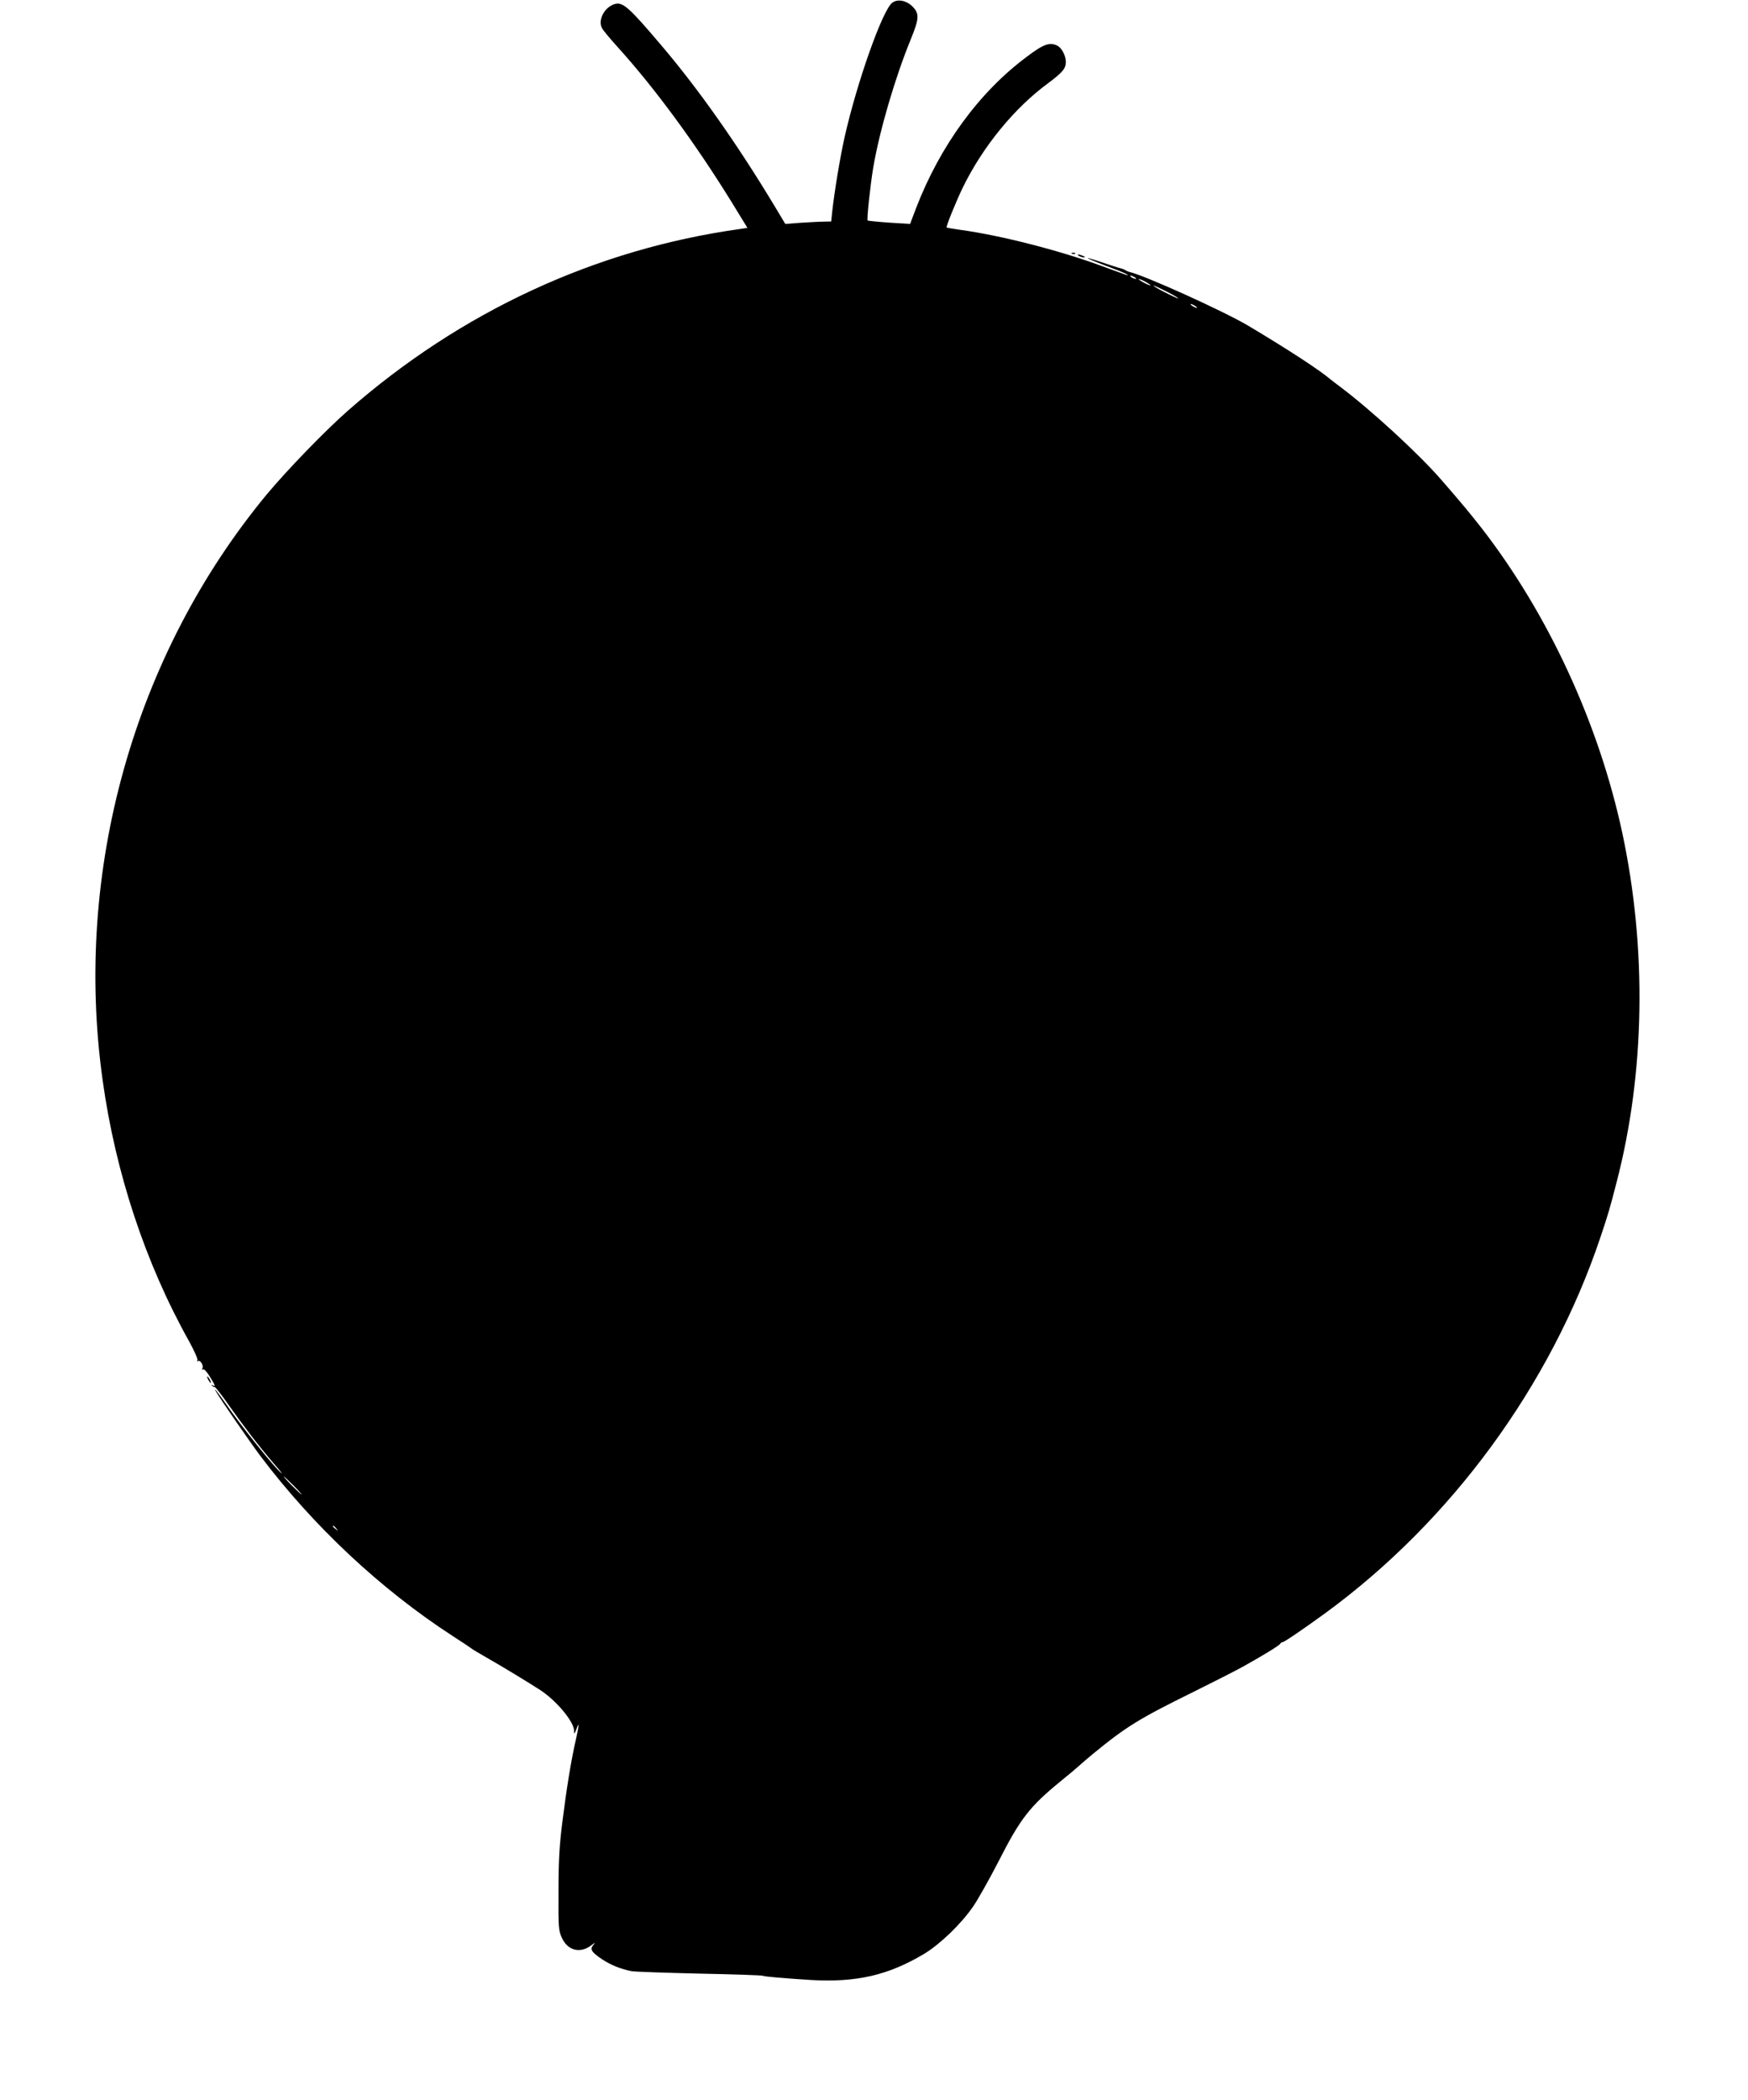  <svg version="1.0" xmlns="http://www.w3.org/2000/svg"
 width="1066pt" height="1280pt" viewBox="0 0 1066 1280"
 preserveAspectRatio="xMidYMid meet"><g transform="translate(0,1280) scale(0.1,-0.1)"
fill="#000000" stroke="none">
<path d="M5442 12784 c-59 -42 -216 -485 -292 -823 -27 -121 -62 -333 -75
-453 l-6 -58 -47 -1 c-26 0 -89 -4 -140 -7 l-93 -7 -66 110 c-226 375 -461
709 -687 975 -201 237 -238 270 -288 255 -62 -19 -103 -97 -77 -146 6 -13 49
-64 94 -114 231 -255 478 -592 703 -957 l90 -147 -46 -7 c-881 -123 -1703
-504 -2390 -1107 -138 -121 -370 -361 -493 -508 -812 -980 -1182 -2297 -1003
-3574 78 -562 260 -1113 525 -1587 33 -60 57 -113 53 -120 -4 -7 -3 -8 4 -4
14 8 36 -30 26 -46 -4 -6 -3 -8 4 -5 6 4 24 -15 41 -43 34 -55 37 -65 19 -54
-8 4 -10 3 -5 -2 5 -5 12 -9 17 -9 4 0 43 -49 85 -110 92 -130 185 -252 274
-355 36 -41 57 -68 47 -60 -42 34 -242 283 -340 425 -48 68 -78 106 -60 75 25
-45 208 -309 272 -395 323 -428 732 -811 1172 -1097 58 -37 110 -72 116 -77 6
-5 46 -29 90 -54 85 -48 263 -156 329 -199 99 -65 204 -191 206 -247 0 -24 2
-23 14 9 19 49 18 33 -4 -68 -29 -126 -57 -302 -82 -502 -17 -134 -23 -231
-23 -415 -1 -227 0 -243 21 -288 36 -78 112 -96 180 -44 24 18 26 19 11 1 -22
-26 -11 -43 54 -87 53 -35 113 -59 178 -72 19 -4 204 -10 410 -15 206 -4 382
-10 390 -13 16 -6 123 -15 295 -26 279 -16 473 29 692 160 97 59 226 183 299
290 28 41 97 163 153 272 134 263 190 335 381 491 41 33 91 75 110 92 19 18
58 50 85 73 205 168 282 215 619 381 121 60 255 128 296 151 121 67 225 131
228 140 2 5 8 9 13 9 10 0 119 74 261 177 768 561 1374 1388 1677 2288 48 143
58 176 100 340 173 665 185 1421 35 2125 -143 669 -453 1339 -861 1864 -78 99
-118 147 -243 291 -140 161 -428 425 -614 565 -26 19 -52 40 -59 45 -69 59
-253 179 -502 328 -149 89 -642 312 -730 330 -5 2 -16 6 -22 10 -7 5 -21 10
-30 12 -10 2 -58 17 -107 34 -49 17 -91 29 -93 28 -2 -2 47 -23 109 -46 62
-23 120 -46 128 -52 18 -13 29 -16 -158 52 -253 93 -612 185 -856 218 -44 6
-81 13 -83 14 -5 6 57 158 99 245 122 249 314 484 520 635 87 65 108 89 108
130 0 35 -24 83 -49 97 -48 25 -85 13 -188 -65 -291 -216 -530 -543 -677 -925
l-36 -95 -128 8 c-70 5 -129 11 -131 13 -6 5 17 219 34 321 39 228 133 548
229 783 53 129 54 159 7 204 -36 34 -88 43 -119 20z m1478 -1674 c8 -5 11 -10
5 -10 -5 0 -17 5 -25 10 -8 5 -10 10 -5 10 6 0 17 -5 25 -10z m70 -30 c19 -11
31 -19 25 -19 -5 0 -26 8 -45 19 -19 11 -30 19 -25 19 6 0 26 -8 45 -19z m130
-60 c41 -21 71 -39 65 -39 -5 0 -44 18 -85 39 -41 21 -70 39 -65 39 6 0 44
-18 85 -39z m180 -96 c0 -2 -9 0 -20 6 -11 6 -20 13 -20 16 0 2 9 0 20 -6 11
-6 20 -13 20 -16z m-5510 -7179 c30 -30 52 -55 49 -55 -2 0 -29 25 -59 55 -30
30 -52 55 -49 55 2 0 29 -25 59 -55z m261 -262 c13 -16 12 -17 -3 -4 -10 7
-18 15 -18 17 0 8 8 3 21 -13z"/>
<path d="M6538 11253 c7 -3 16 -2 19 1 4 3 -2 6 -13 5 -11 0 -14 -3 -6 -6z"/>
<path d="M6580 11240 c8 -5 22 -9 30 -9 10 0 8 3 -5 9 -27 12 -43 12 -25 0z"/>
<path d="M1270 4390 c6 -11 13 -20 16 -20 2 0 0 9 -6 20 -6 11 -13 20 -16 20
-2 0 0 -9 6 -20z"/>
</g>
</svg>
